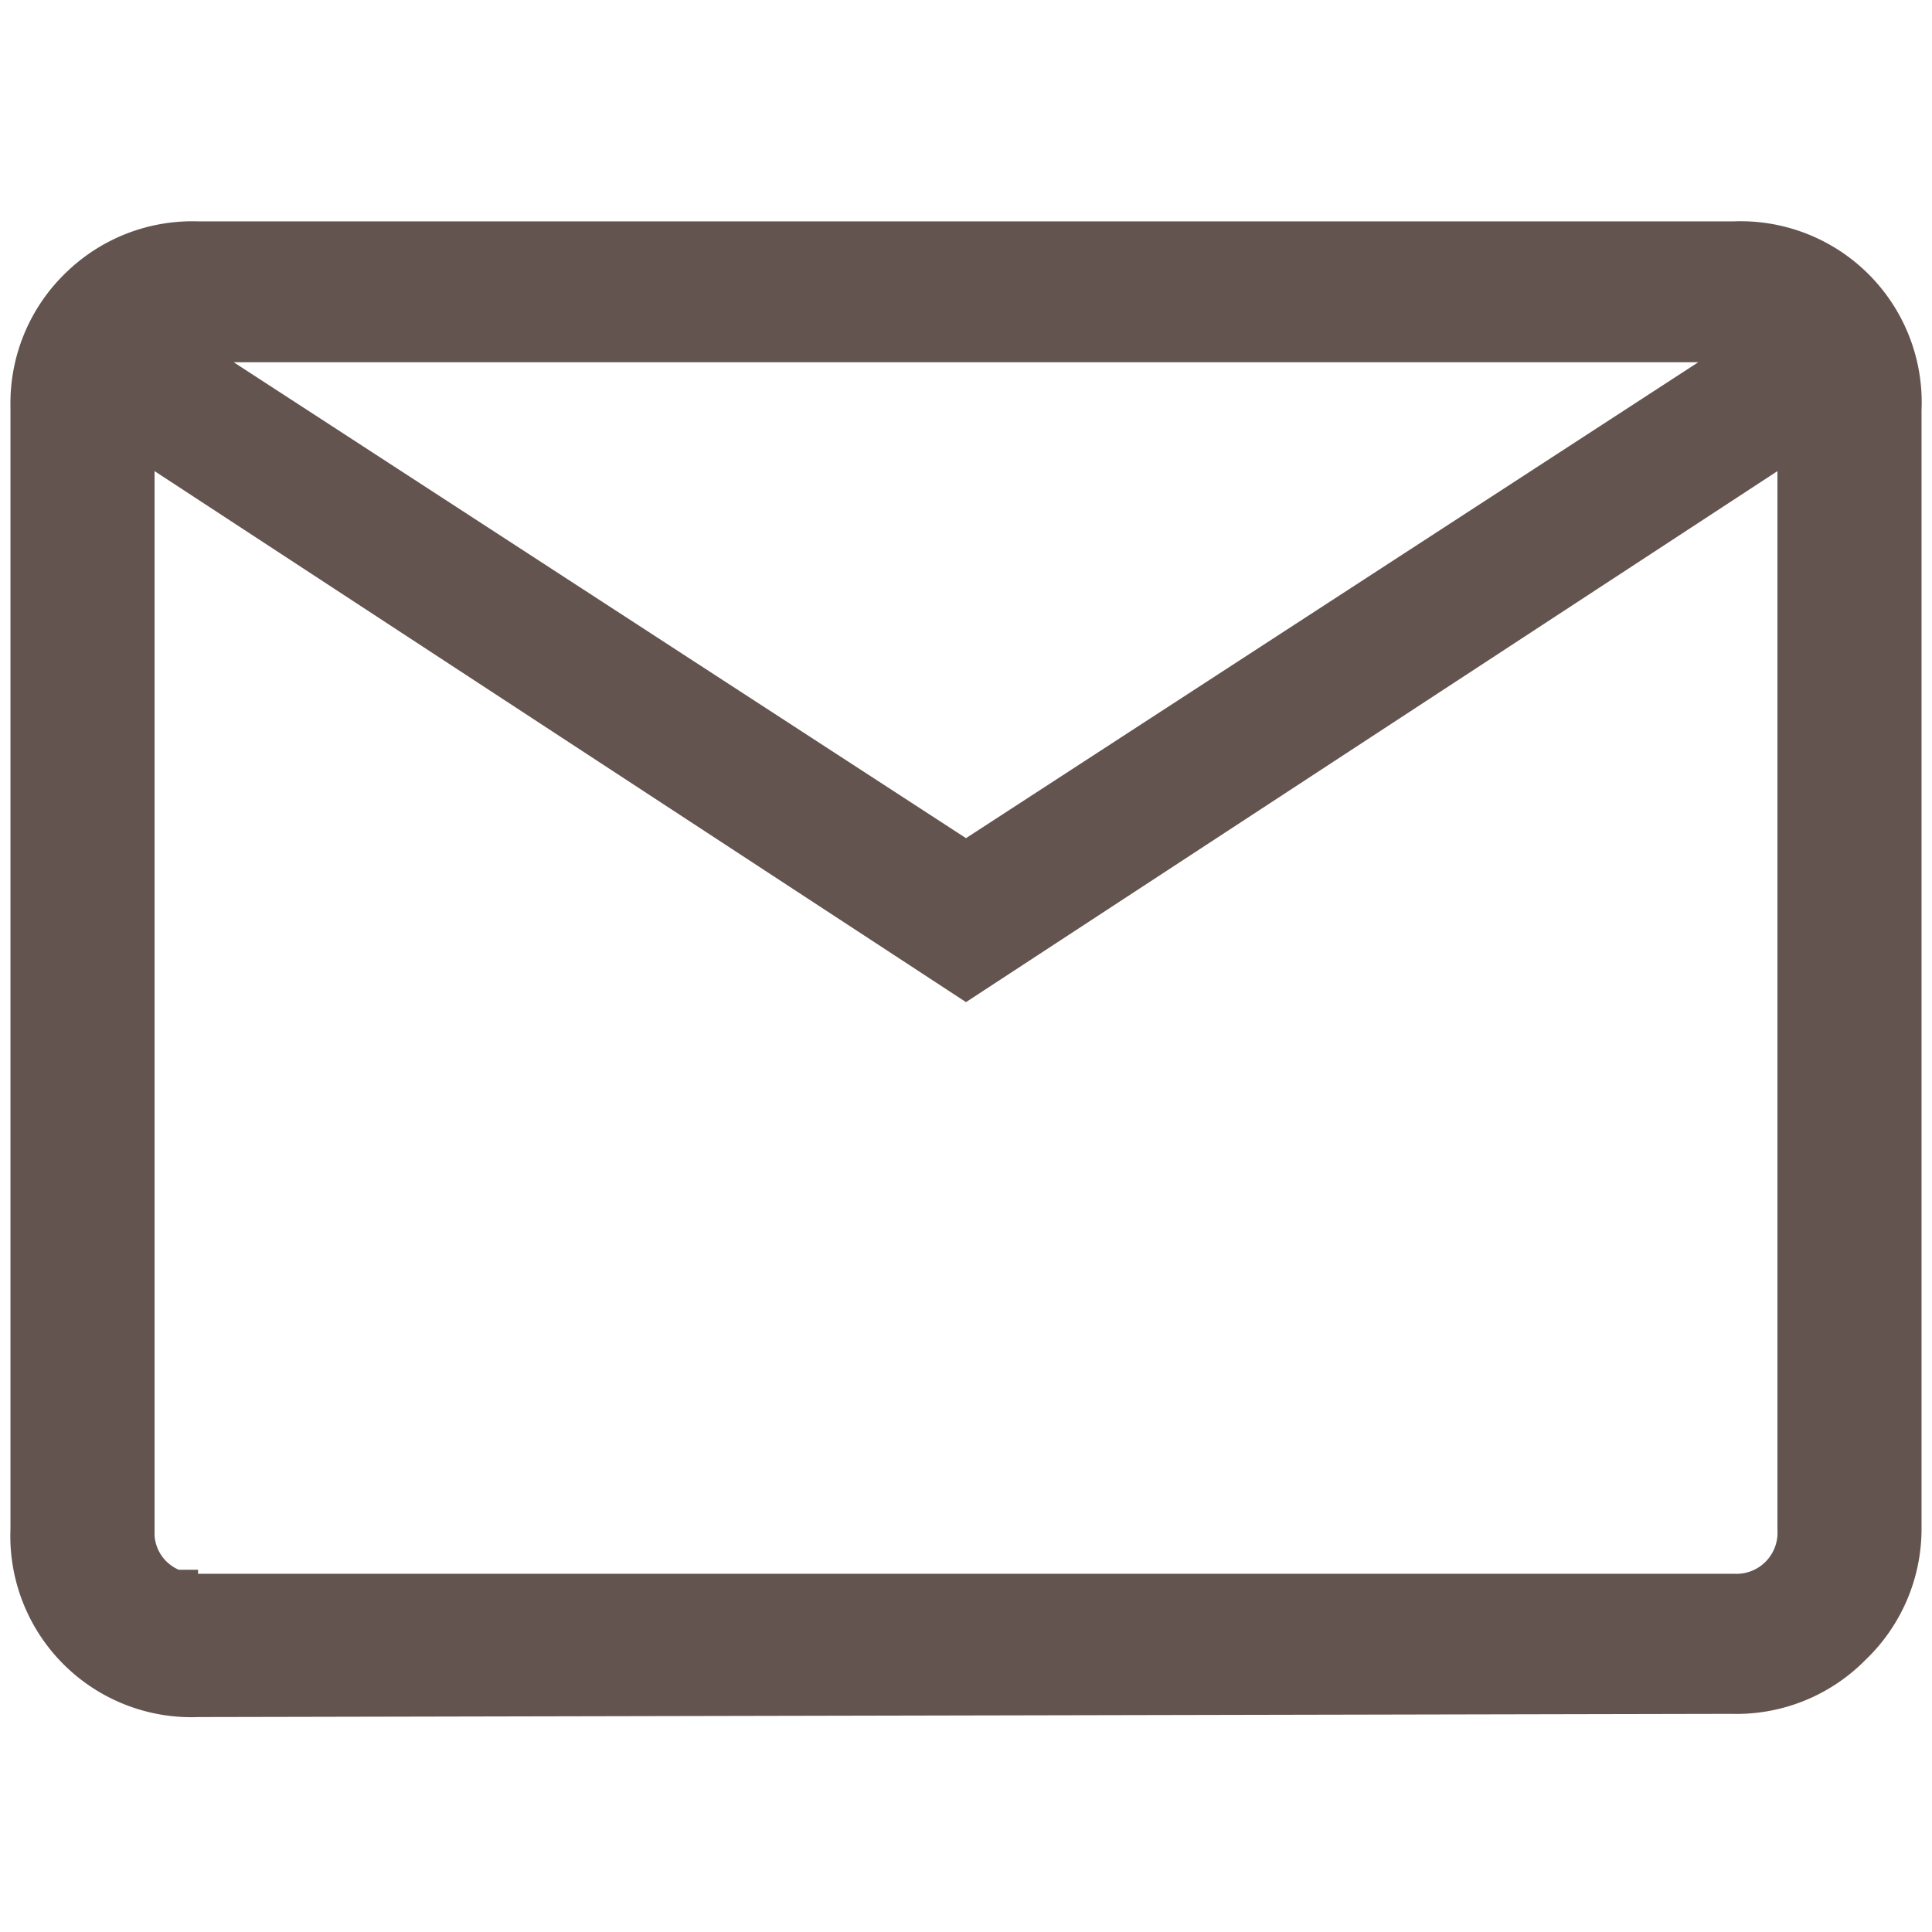 <svg id="レイヤー_1" data-name="レイヤー 1" xmlns="http://www.w3.org/2000/svg" viewBox="0 0 24 24"><defs><style>.cls-1{fill:#64544f;}.cls-2{fill:none;stroke:#64544f;stroke-width:0.5px;}</style></defs><path class="cls-1" d="M2.46,21A2,2,0,0,1,.38,19V5.05A2,2,0,0,1,1,3.56,2,2,0,0,1,2.46,3H21.54a2,2,0,0,1,2.08,2.09V19A2,2,0,0,1,23,20.44a2,2,0,0,1-1.49.6ZM12,12.15,1.67,5.39V19a.75.75,0,0,0,.79.79H21.54a.76.76,0,0,0,.79-.8V5.39Zm0-1.44,9.94-6.46H2.06ZM1.67,5.39V19a.75.75,0,0,0,.79.79H1.67Z"/><path class="cls-2" d="M1.67,5.39,12,12.15,22.33,5.39V19a.76.76,0,0,1-.79.8H2.46M1.67,5.39V19m0-13.57V19m0-13.57V19.75h.79M1.67,19a.75.75,0,0,0,.79.79m0,1.29A2,2,0,0,1,.38,19V5.05A2,2,0,0,1,1,3.56,2,2,0,0,1,2.46,3H21.54a2,2,0,0,1,2.08,2.09V19A2,2,0,0,1,23,20.44a2,2,0,0,1-1.49.6ZM12,10.71l9.94-6.46H2.06Z"/></svg>